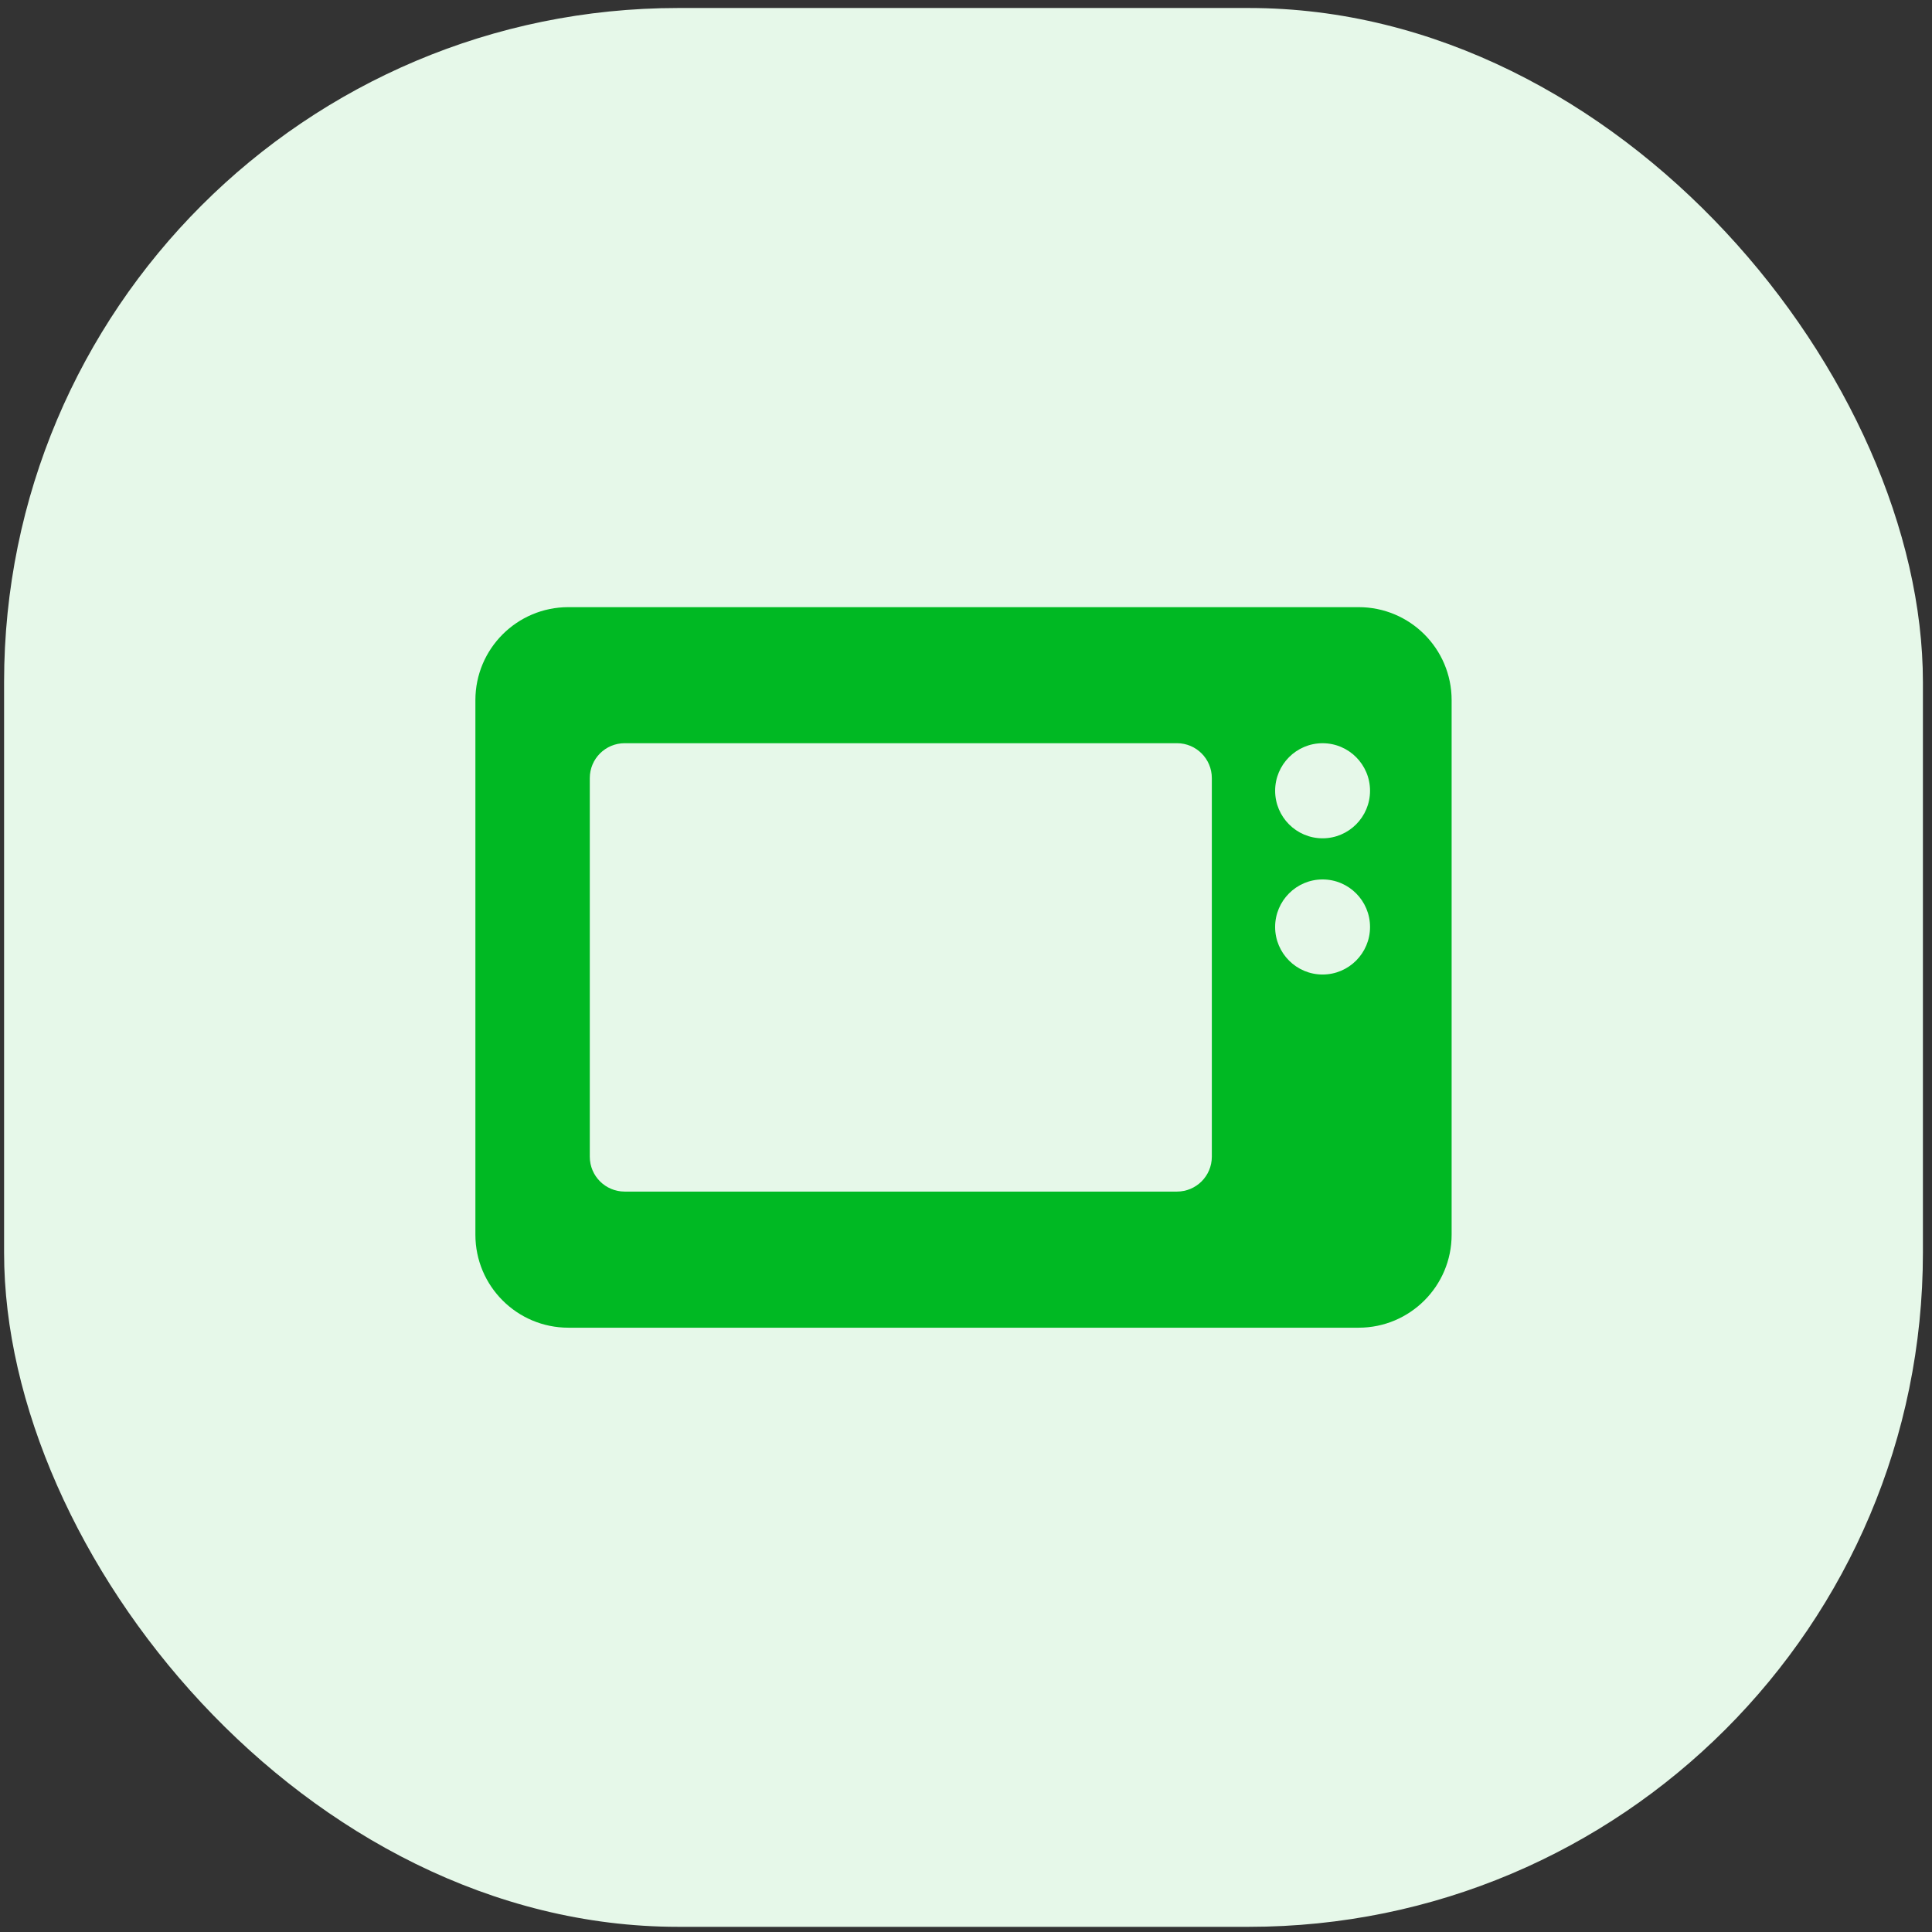 <?xml version="1.0" encoding="UTF-8"?> <svg xmlns="http://www.w3.org/2000/svg" width="192" height="192" viewBox="0 0 192 192" fill="none"><rect x="0" y="0" width="192" height="192" fill="#333333" stroke="none"/><rect x="0.406" y="0.795" width="190.691" height="190.691" rx="66.993" fill="#E6F8E9"></rect><path fill-rule="evenodd" clip-rule="evenodd" d="M56.484 60.338C51.381 60.338 47.244 64.474 47.244 69.577V122.706C47.244 127.808 51.381 131.945 56.484 131.945H135.021C140.124 131.945 144.261 127.808 144.261 122.705V69.577C144.261 64.474 140.124 60.338 135.021 60.338H56.484ZM62.078 73.859C60.164 73.859 58.613 75.411 58.613 77.324V114.953C58.613 116.867 60.164 118.418 62.078 118.418H116.966C118.879 118.418 120.43 116.867 120.43 114.953V77.324C120.43 75.411 118.879 73.859 116.966 73.859H62.078ZM126.722 78.585C126.722 75.981 128.833 73.861 131.437 73.861C134.042 73.861 136.153 75.981 136.153 78.585C136.153 81.189 134.042 83.31 131.437 83.31C128.833 83.31 126.722 81.189 126.722 78.585ZM131.437 87.398C128.833 87.398 126.721 89.518 126.721 92.123C126.721 94.727 128.833 96.847 131.437 96.847C134.042 96.847 136.153 94.727 136.153 92.123C136.153 89.518 134.042 87.398 131.437 87.398Z" fill="#00B923"></path></svg> 